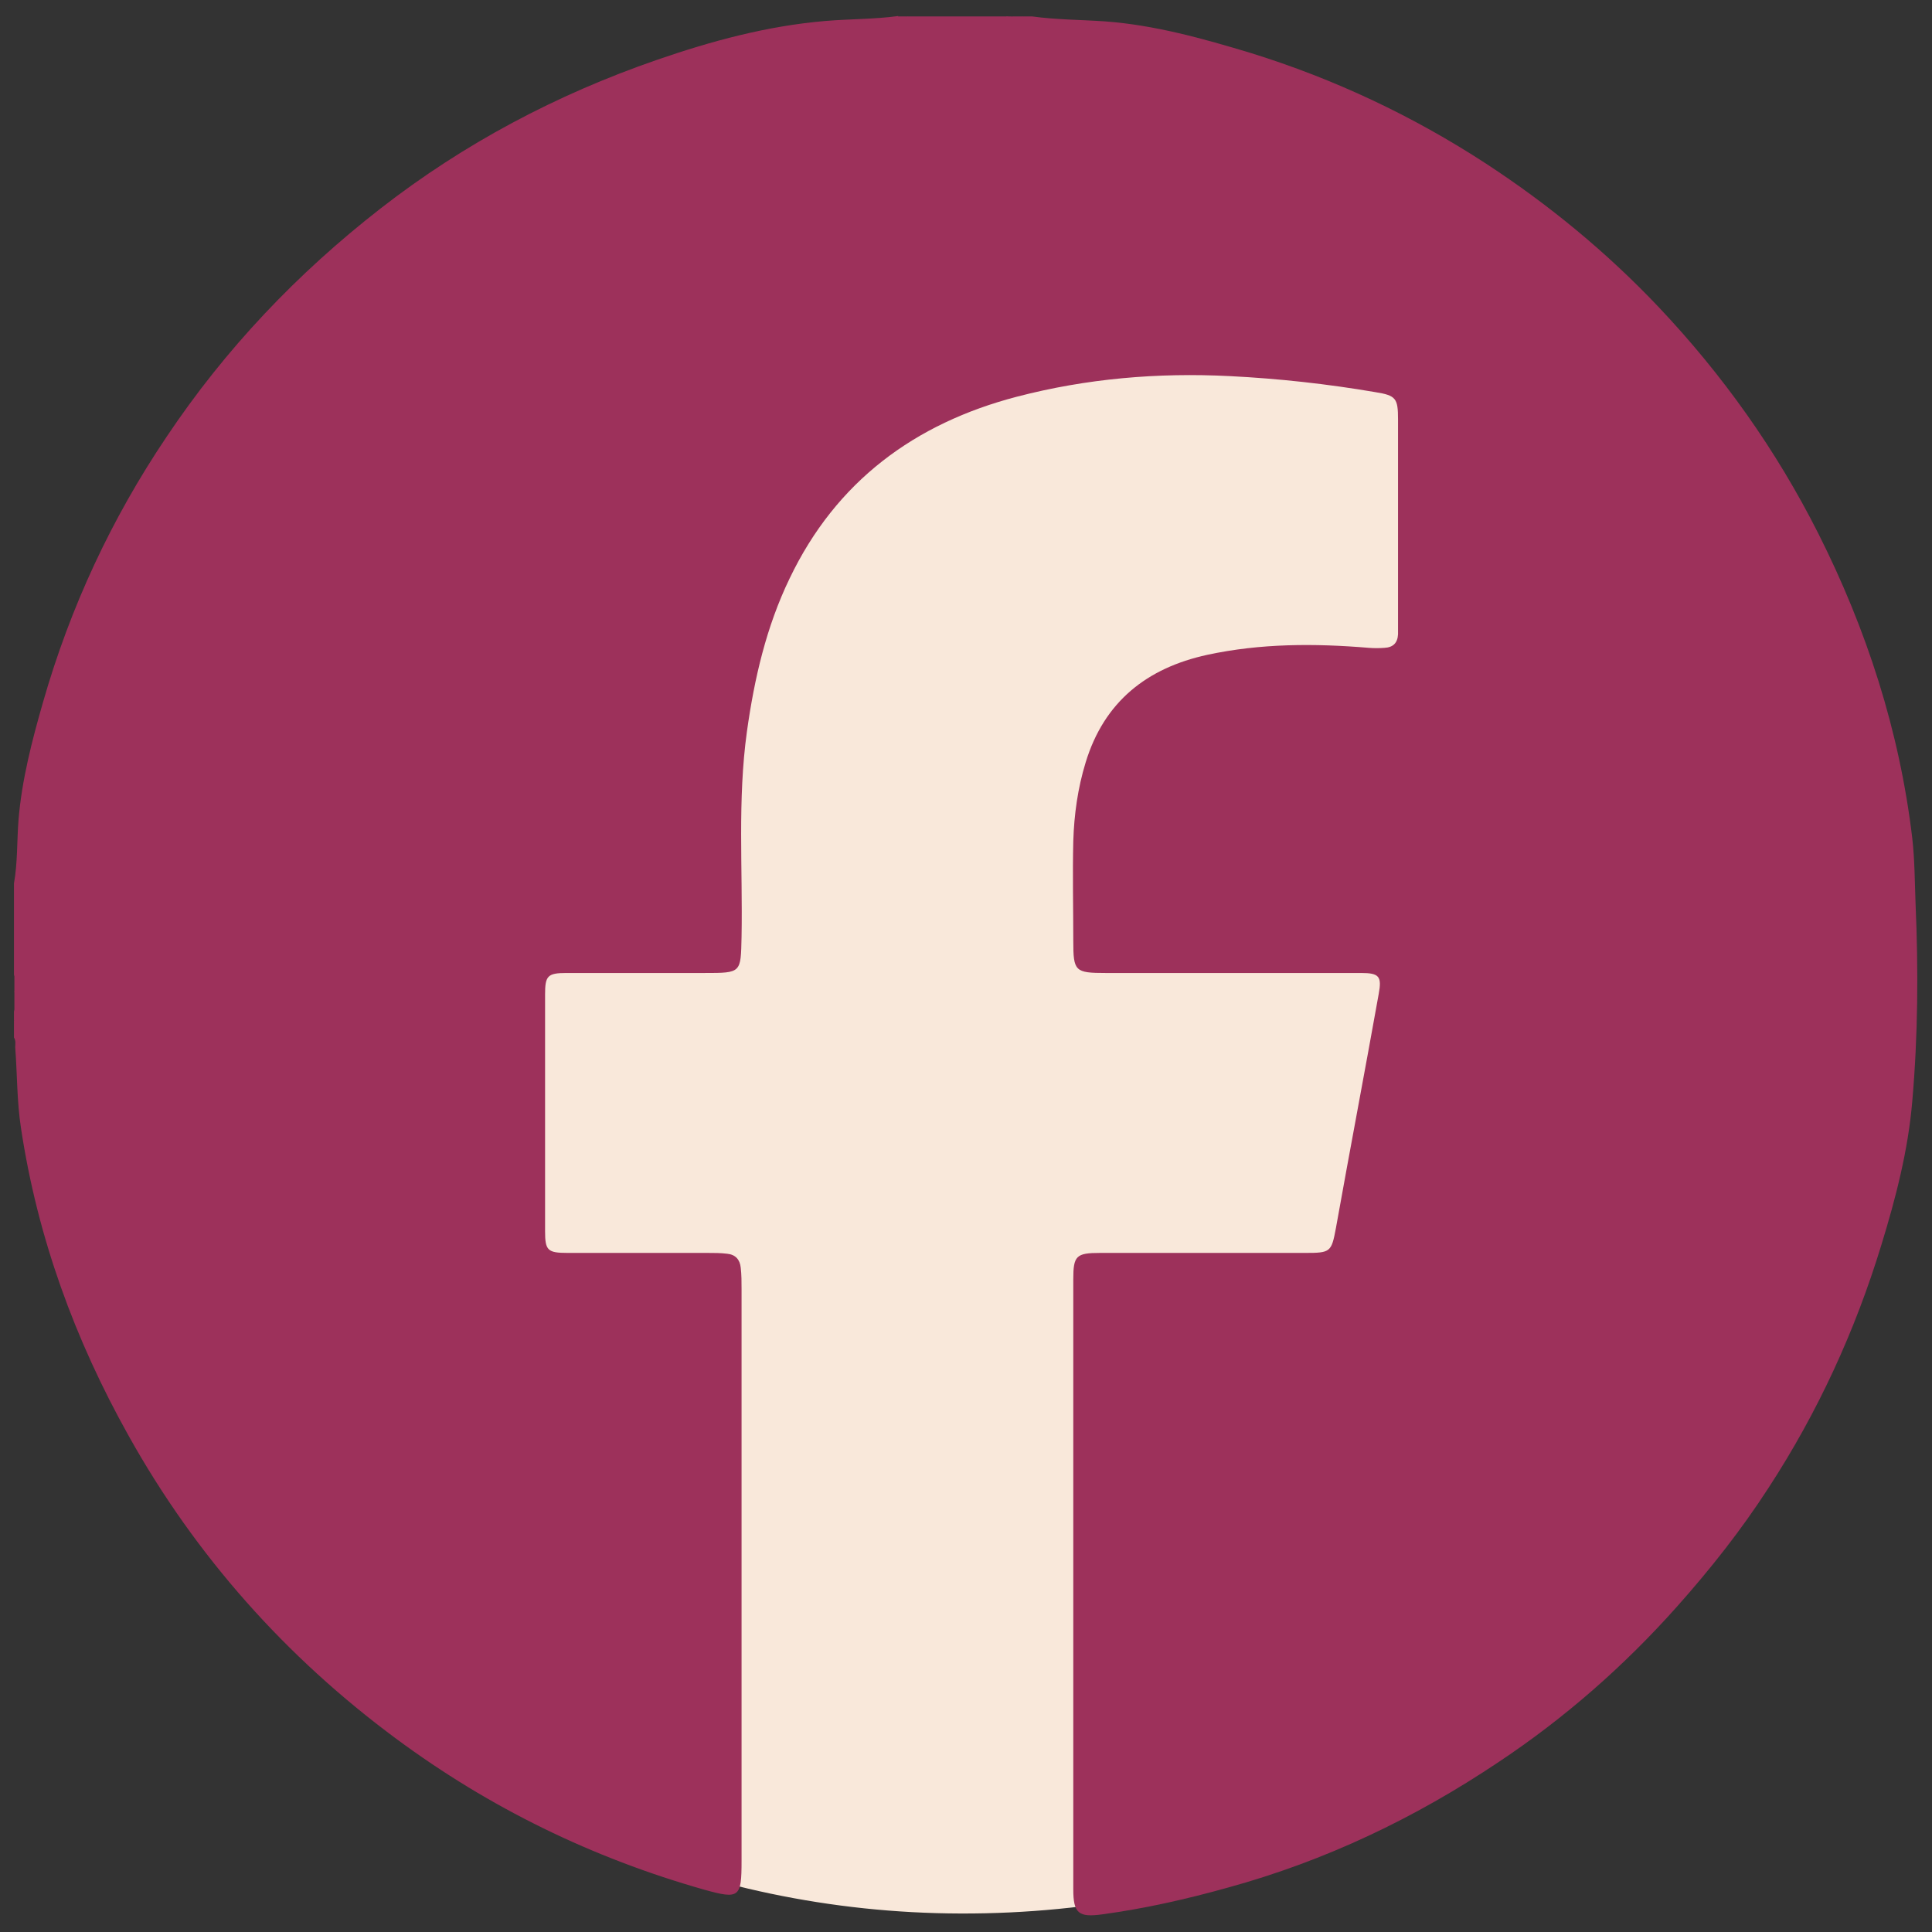 <?xml version="1.0" encoding="UTF-8"?>
<svg id="Capa_1" xmlns="http://www.w3.org/2000/svg" version="1.1" viewBox="0 0 47 47">
  <rect x="0" y="0" width="47" height="47" fill="#333333" stroke="none"/>
  <!-- Generator: Adobe Illustrator 29.0.1, SVG Export Plug-In . SVG Version: 2.1.0 Build 192)  -->
  <defs>
    <style>
      .st0 {
        fill: #f9e8da;
      }

      .st1 {
        fill: #9d315b;
      }
    </style>
  </defs>
  <path class="st0" d="M46.58,23.54c-.03,12.79-10.38,23.05-23.21,23.01-12.66-.03-23.01-10.47-22.94-23.13C.5,10.64,10.86.4,23.69.45c12.62.05,22.92,10.43,22.88,23.08Z"/>
  <g>
    <path class="st1" d="M21.85.4h.21c.09.05.18.05.28,0h2.15s.11.03.16.03c.08-.01.18.03.25-.03h.21c.59.08,1.18.08,1.77.12,1.22.09,2.39.42,3.55.77,2.03.63,3.94,1.53,5.72,2.69,1.53,1,2.94,2.16,4.2,3.49,1.56,1.65,2.86,3.48,3.88,5.5,1.18,2.34,1.98,4.81,2.29,7.42.06.53.06,1.06.08,1.59.07,1.6.06,3.21-.08,4.81-.1,1.19-.4,2.35-.75,3.49-.64,2.1-1.55,4.08-2.75,5.92-.66,1.02-1.41,1.97-2.22,2.88-1.29,1.45-2.74,2.72-4.35,3.79-2.03,1.36-4.21,2.4-6.58,3.05-1,.28-2.02.51-3.05.65-.58.08-.71-.02-.71-.61,0-4.95,0-9.9,0-14.84,0-.57.07-.64.65-.64,1.66,0,3.33,0,4.99,0,.62,0,.64-.02.75-.61.34-1.9.7-3.79,1.04-5.69.08-.43.01-.51-.43-.51-2.07,0-4.14,0-6.21,0-.75,0-.79-.04-.79-.78,0-.81-.02-1.62,0-2.43.02-.65.11-1.29.3-1.91.45-1.48,1.49-2.3,2.96-2.62,1.3-.28,2.61-.28,3.93-.17.13.01.25.01.38,0,.21-.01.32-.12.33-.33,0-.08,0-.16,0-.24,0-1.66,0-3.33,0-4.99,0-.51-.05-.58-.55-.66-1.17-.2-2.35-.33-3.54-.39-1.76-.09-3.49.06-5.18.5-2.49.65-4.4,2.06-5.53,4.42-.57,1.18-.86,2.44-1.04,3.73-.23,1.66-.1,3.32-.13,4.99-.02.88,0,.88-.9.88-1.12,0-2.24,0-3.36,0-.46,0-.52.07-.52.52,0,1.92,0,3.84,0,5.76,0,.47.06.53.55.53,1.13,0,2.27,0,3.4,0,.16,0,.32,0,.48.02.2.02.31.14.33.34.02.17.02.35.02.52,0,4.64,0,9.27,0,13.91,0,.89-.05.94-.91.7-2.72-.77-5.22-1.99-7.49-3.67-2.69-1.99-4.88-4.45-6.51-7.37-1.31-2.34-2.22-4.83-2.62-7.49-.1-.65-.09-1.31-.14-1.96,0-.08.02-.16-.03-.24v-.28s.04-.09,0-.14v-.21c.07-.16.02-.32.03-.48-.02-.14.04-.29-.03-.42v-2.22c.09-.51.07-1.02.11-1.54.08-.98.33-1.94.6-2.88.66-2.3,1.66-4.45,3-6.44,1.43-2.14,3.18-3.98,5.21-5.56,2.03-1.58,4.28-2.77,6.71-3.61,1.33-.46,2.69-.83,4.11-.95.59-.05,1.18-.04,1.77-.12Z"/>
    <path class="st1" d="M.41,24.13c-.01.16.06.33-.06.48v-.49s.05-.05.06,0Z"/>
    <path class="st1" d="M.41,24.13s-.04,0-.06,0v-.42c.09.13.07.28.06.42Z"/>
    <path class="st1" d="M22.34.4c-.09.09-.18.12-.28,0h.28Z"/>
    <path class="st1" d="M24.9.4c-.07.12-.18.05-.27.06-.05-.01-.05-.03,0-.06h.28Z"/>
    <path class="st1" d="M24.62.4s0,.04,0,.06c-.06,0-.11,0-.14-.06h.14Z"/>
    <path class="st1" d="M.34,24.82c.08.05.09.09,0,.14v-.14Z"/>
  </g>
</svg>